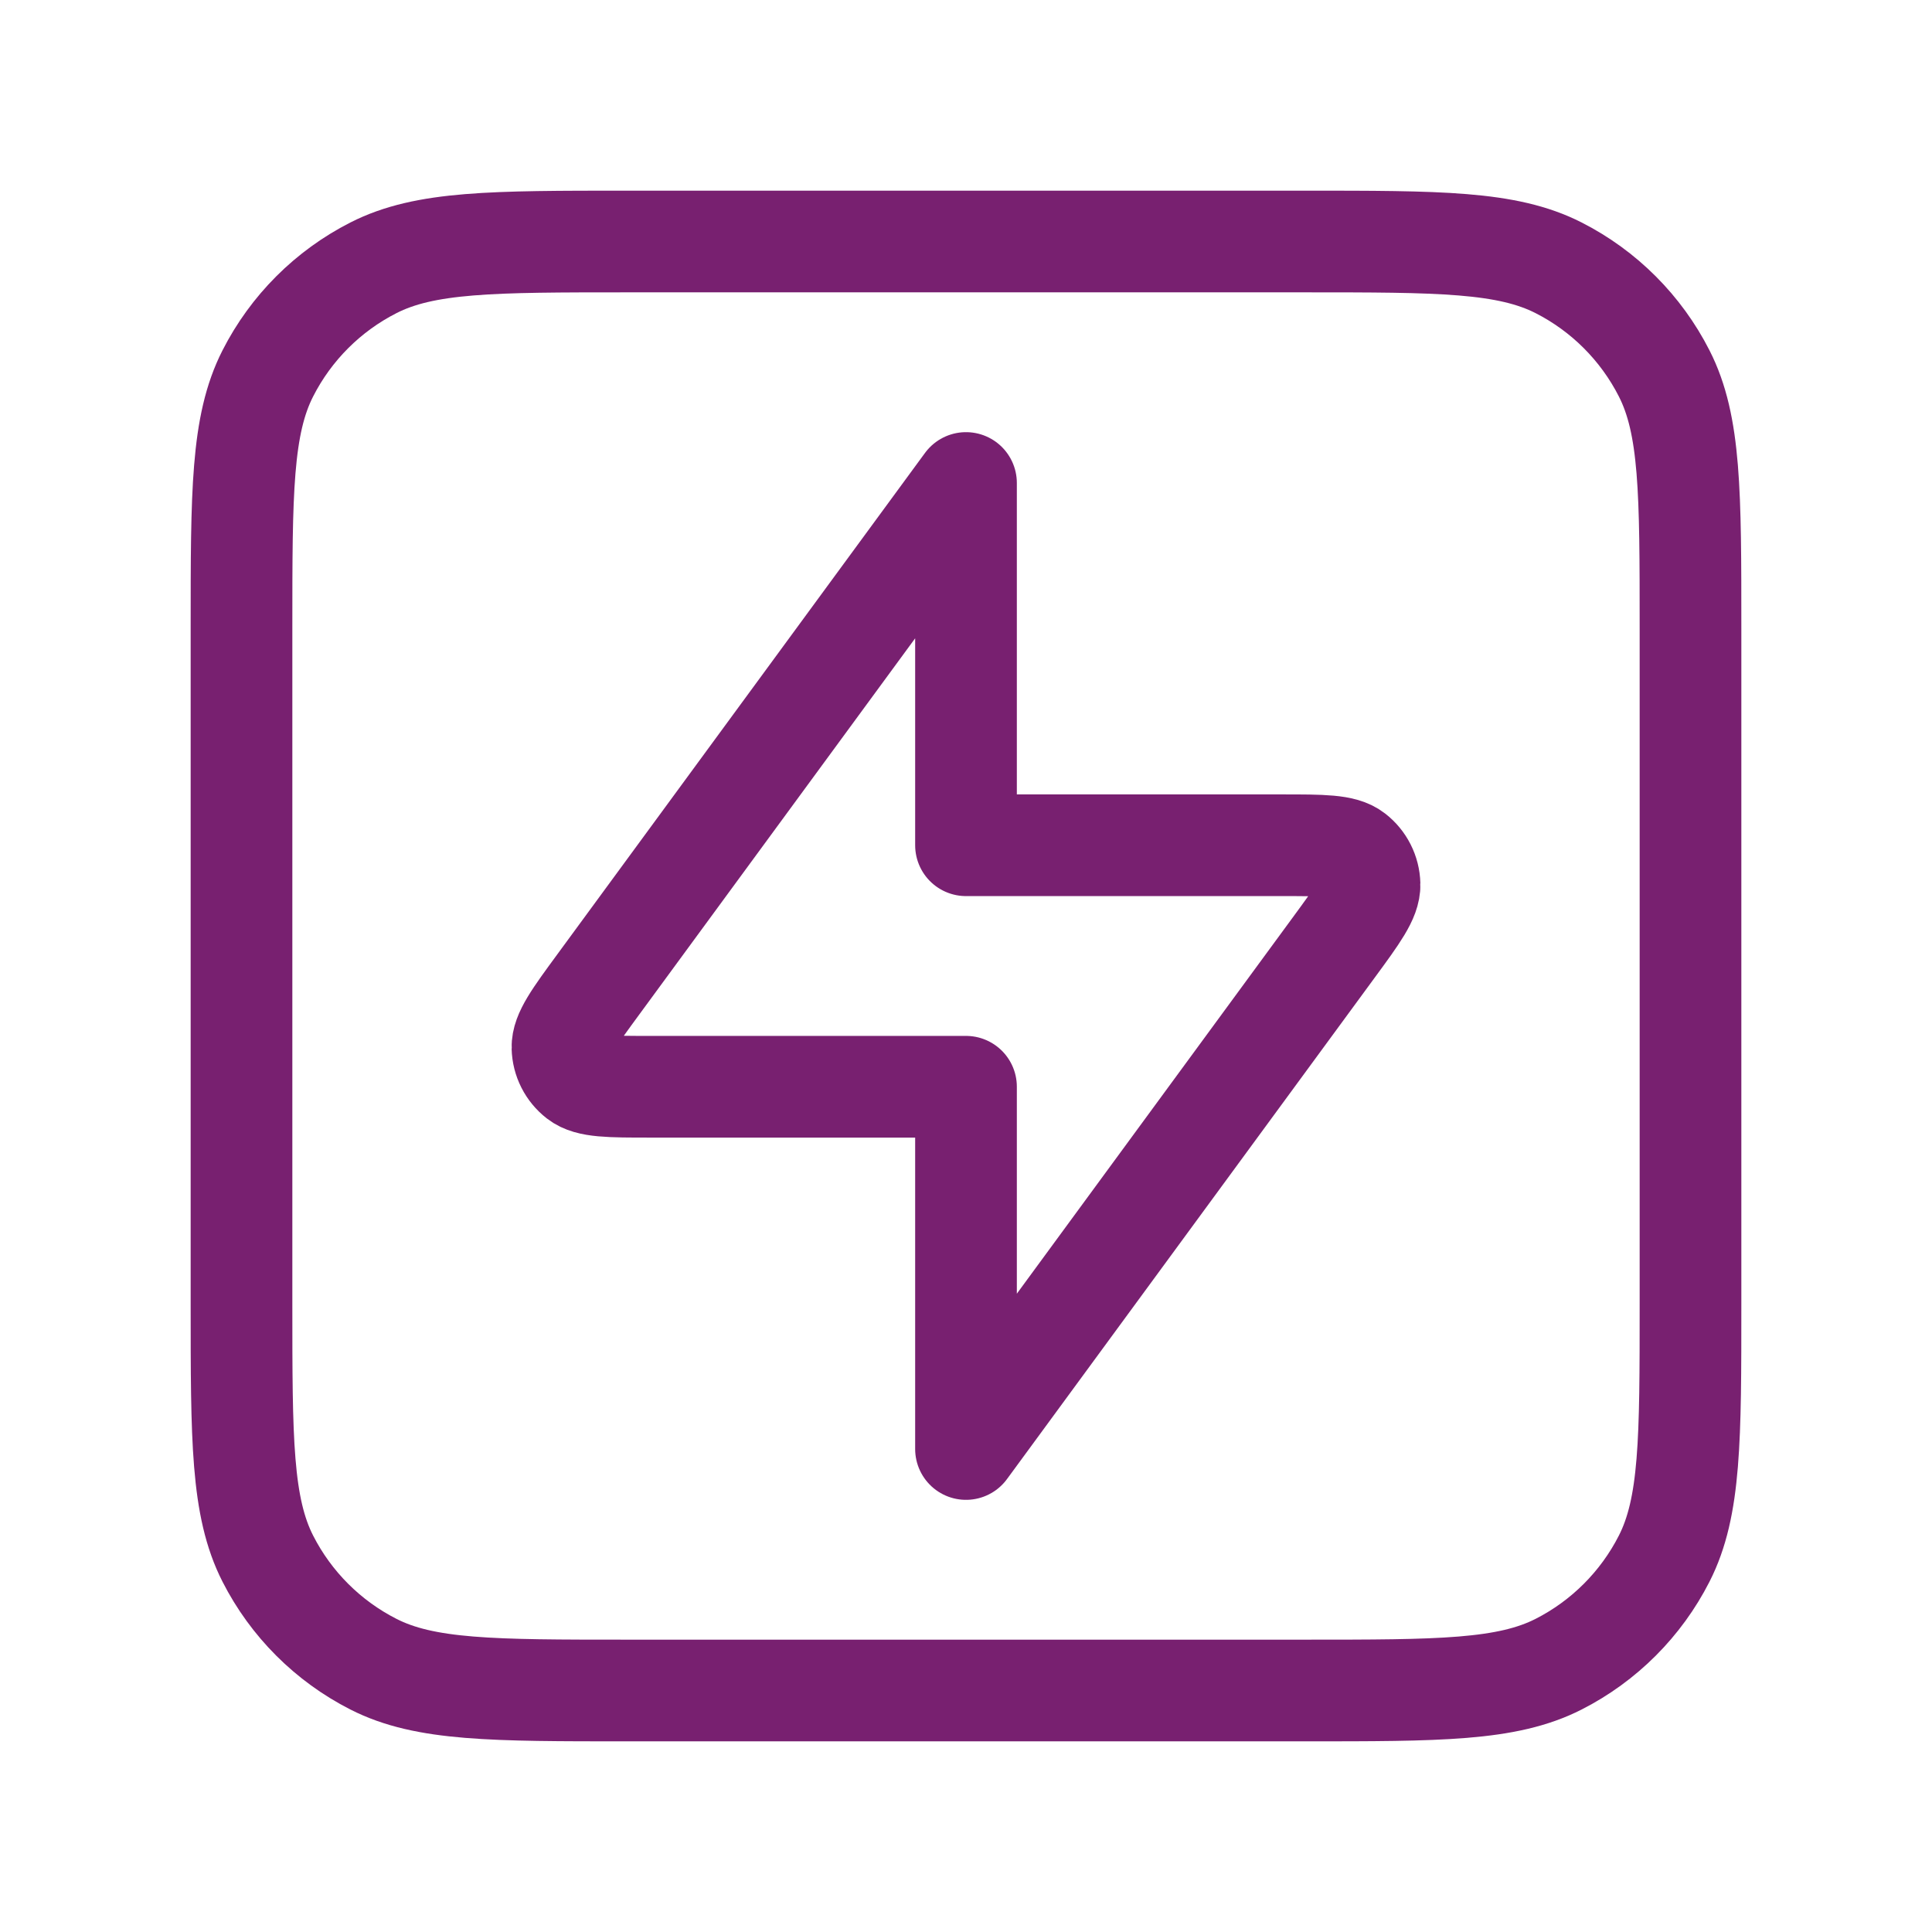 <svg width="38" height="38" viewBox="0 0 38 38" fill="none" xmlns="http://www.w3.org/2000/svg">
<path d="M4.75 12.35C4.75 9.69 4.75 8.36 5.268 7.344C5.723 6.45 6.45 5.723 7.344 5.268C8.36 4.75 9.69 4.75 12.35 4.75H25.65C28.31 4.75 29.64 4.75 30.657 5.268C31.55 5.723 32.277 6.45 32.732 7.344C33.25 8.36 33.25 9.69 33.25 12.35V25.65C33.25 28.31 33.25 29.64 32.732 30.657C32.277 31.55 31.55 32.277 30.657 32.732C29.64 33.25 28.31 33.25 25.65 33.25H12.35C9.69 33.25 8.36 33.25 7.344 32.732C6.45 32.277 5.723 31.55 5.268 30.657C4.75 29.64 4.75 28.31 4.75 25.65V12.35Z" stroke="#782070" stroke-width="2" stroke-linecap="round" stroke-linejoin="round"/>
<path d="M19 9.5L11.77 19.359C11.293 20.009 11.055 20.334 11.063 20.606C11.069 20.842 11.181 21.063 11.368 21.208C11.582 21.375 11.985 21.375 12.791 21.375H19V28.5L26.23 18.641C26.707 17.991 26.945 17.666 26.937 17.394C26.931 17.158 26.819 16.937 26.632 16.792C26.418 16.625 26.015 16.625 25.209 16.625H19V9.5Z" stroke="#782070" stroke-width="2" stroke-linecap="round" stroke-linejoin="round"/>
</svg>
